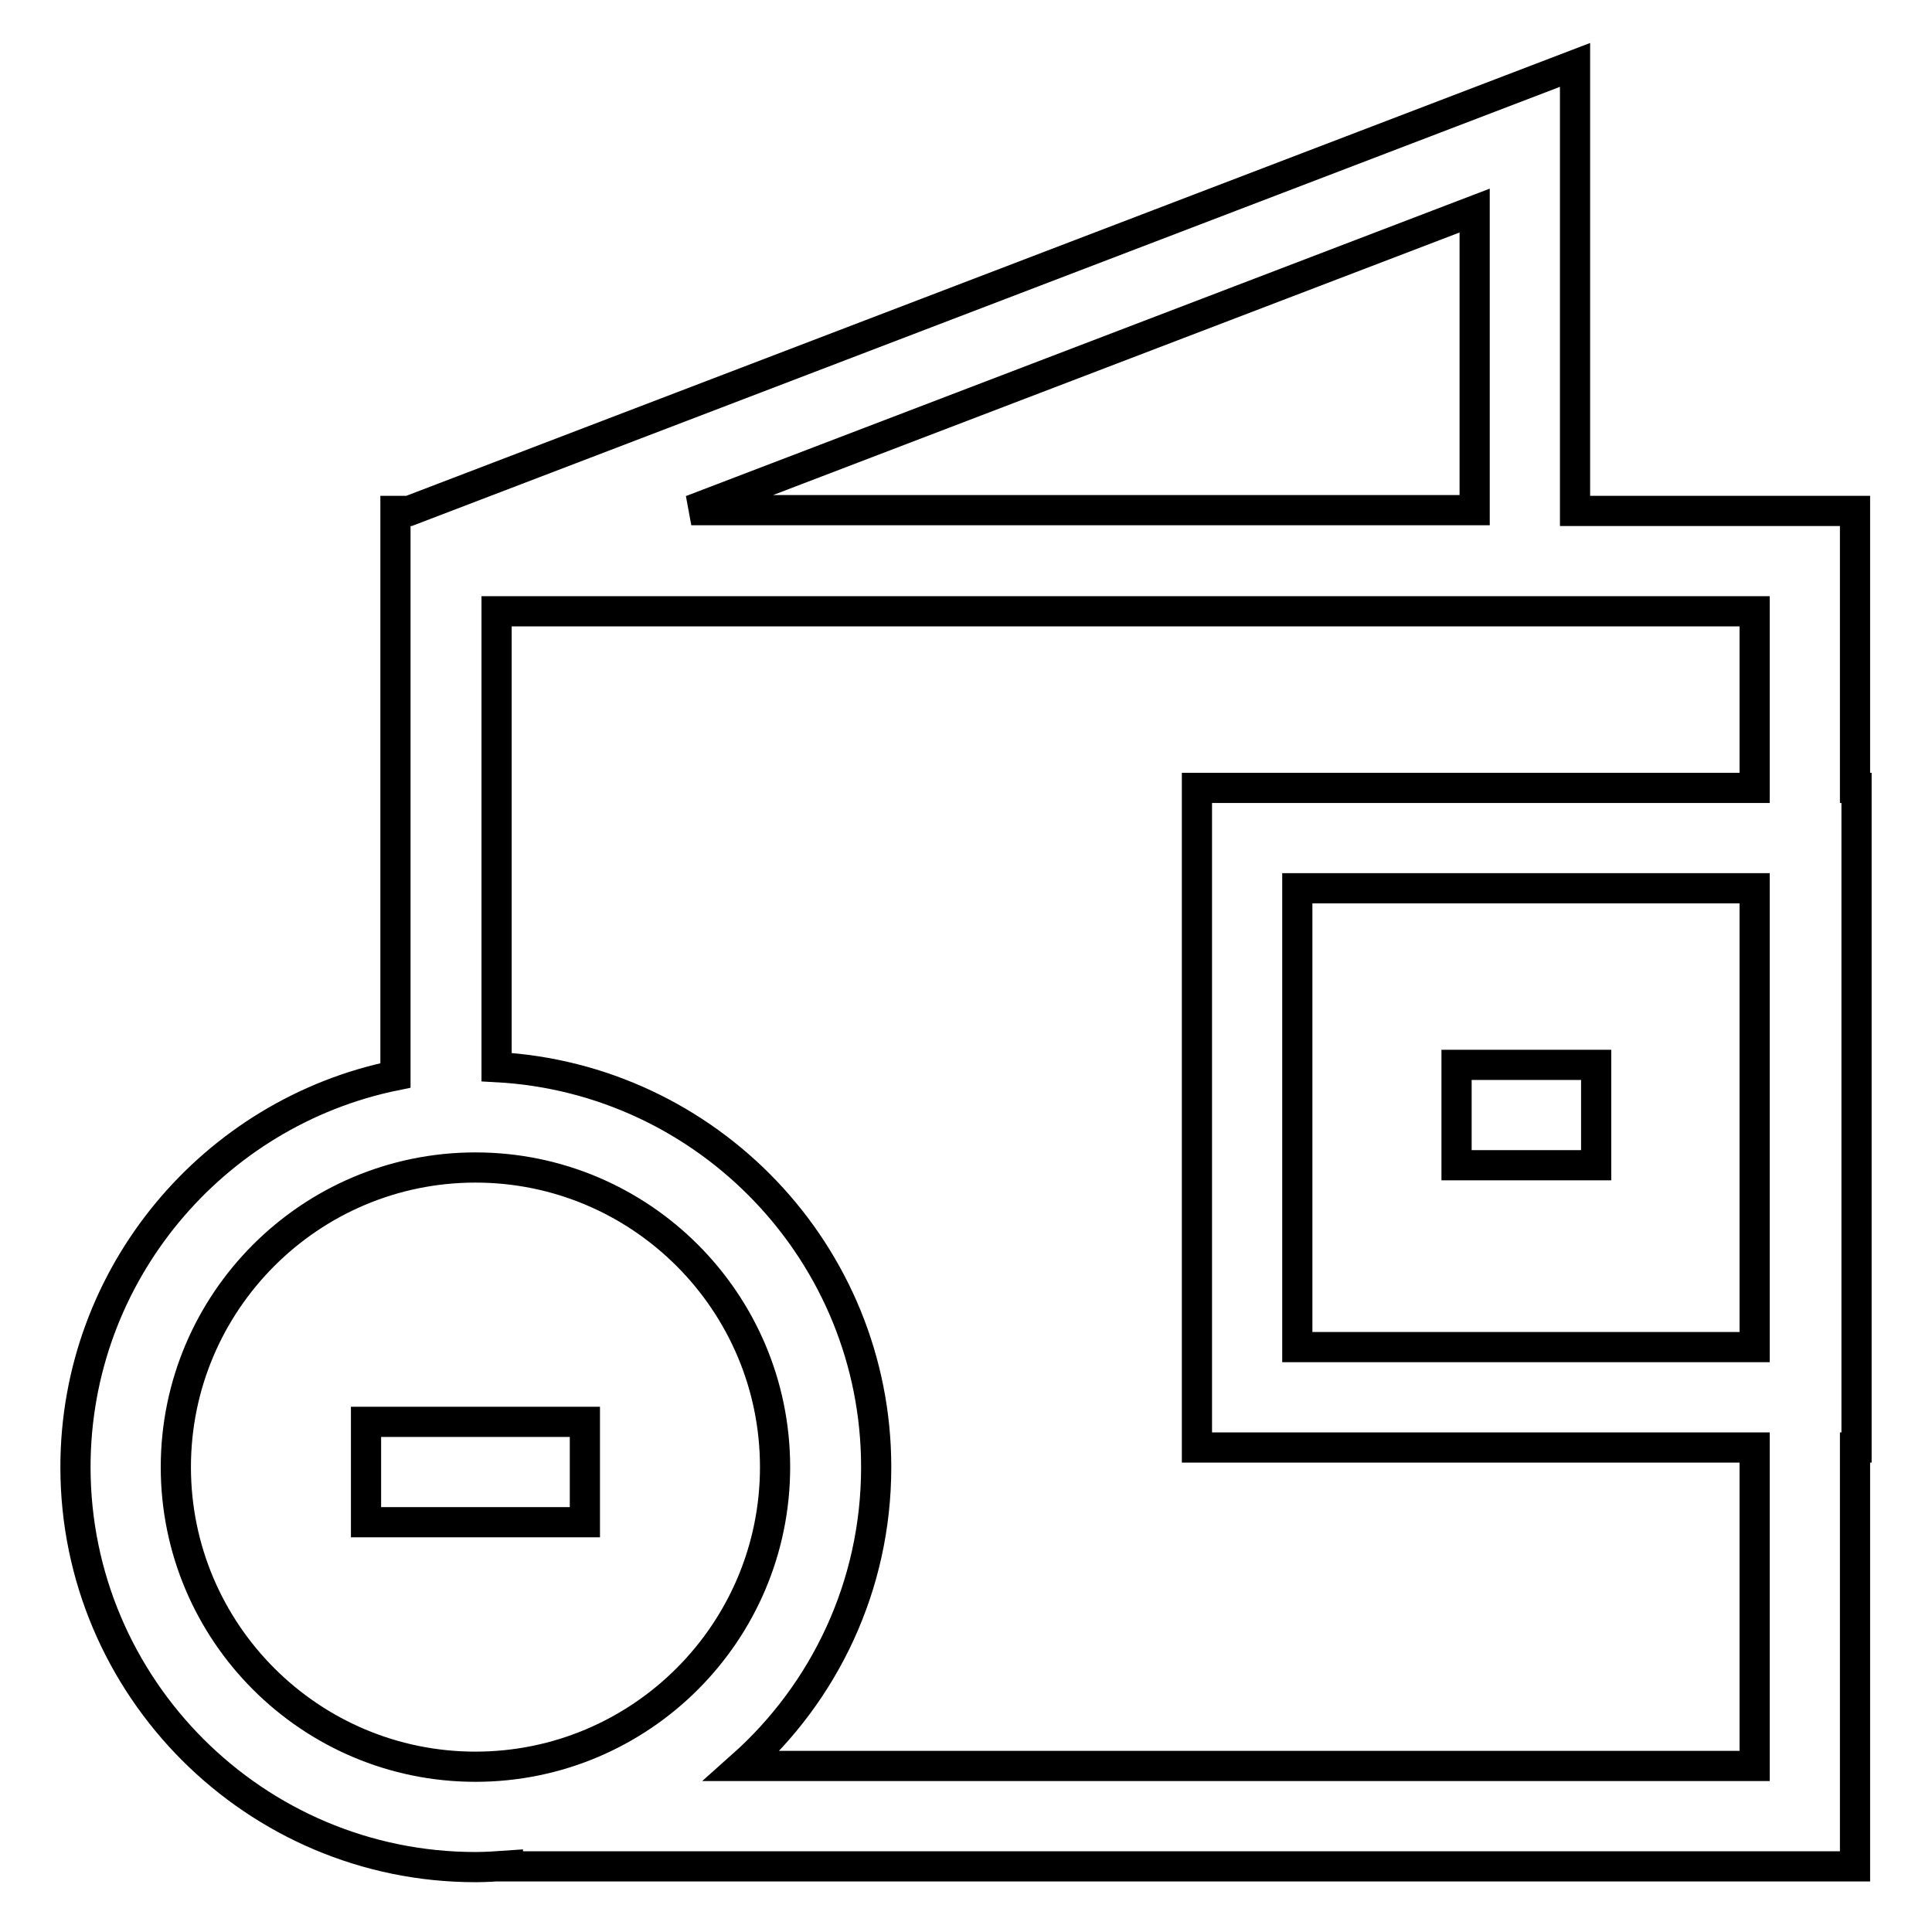 <?xml version="1.0" encoding="utf-8"?>
<!-- Svg Vector Icons : http://www.onlinewebfonts.com/icon -->
<!DOCTYPE svg PUBLIC "-//W3C//DTD SVG 1.1//EN" "http://www.w3.org/Graphics/SVG/1.1/DTD/svg11.dtd">
<svg version="1.1" xmlns="http://www.w3.org/2000/svg" xmlns:xlink="http://www.w3.org/1999/xlink" x="0px" y="0px" viewBox="0 0 256 256" enable-background="new 0 0 256 256" xml:space="preserve">
<g> <path stroke-width="4" fill-opacity="0" stroke="#000000"  d="M246,104.4h-0.2V67.7h-37.1V8.6L54.2,67.7h-1.8v74.8C28.3,147.4,10,168.8,10,194.4c0,29.2,23.8,53,53,53 c1.4,0,2.9-0.1,4.3-0.2v0.1h178.5v-55.5h0.2L246,104.4L246,104.4z M232.5,178.5h-60.6v-60.8h60.6V178.5L232.5,178.5z M195.4,27.9 v39.7H91.6L195.4,27.9L195.4,27.9z M23.3,194.4c0-21.9,17.8-39.7,39.7-39.7c21.9,0,39.7,17.8,39.7,39.7c0,21.9-17.8,39.7-39.7,39.7 C41.1,234.1,23.3,216.3,23.3,194.4z M232.5,234H98.3c10.9-9.7,17.8-23.8,17.8-39.6c0-28.3-22.3-51.5-50.3-53V81h166.7v23.4h-73.9 v87.4h73.9V234L232.5,234z M48.5,188.4h29v13.3h-29V188.4z M193,141.1h18.5v13.3H193V141.1z"/></g>
</svg>